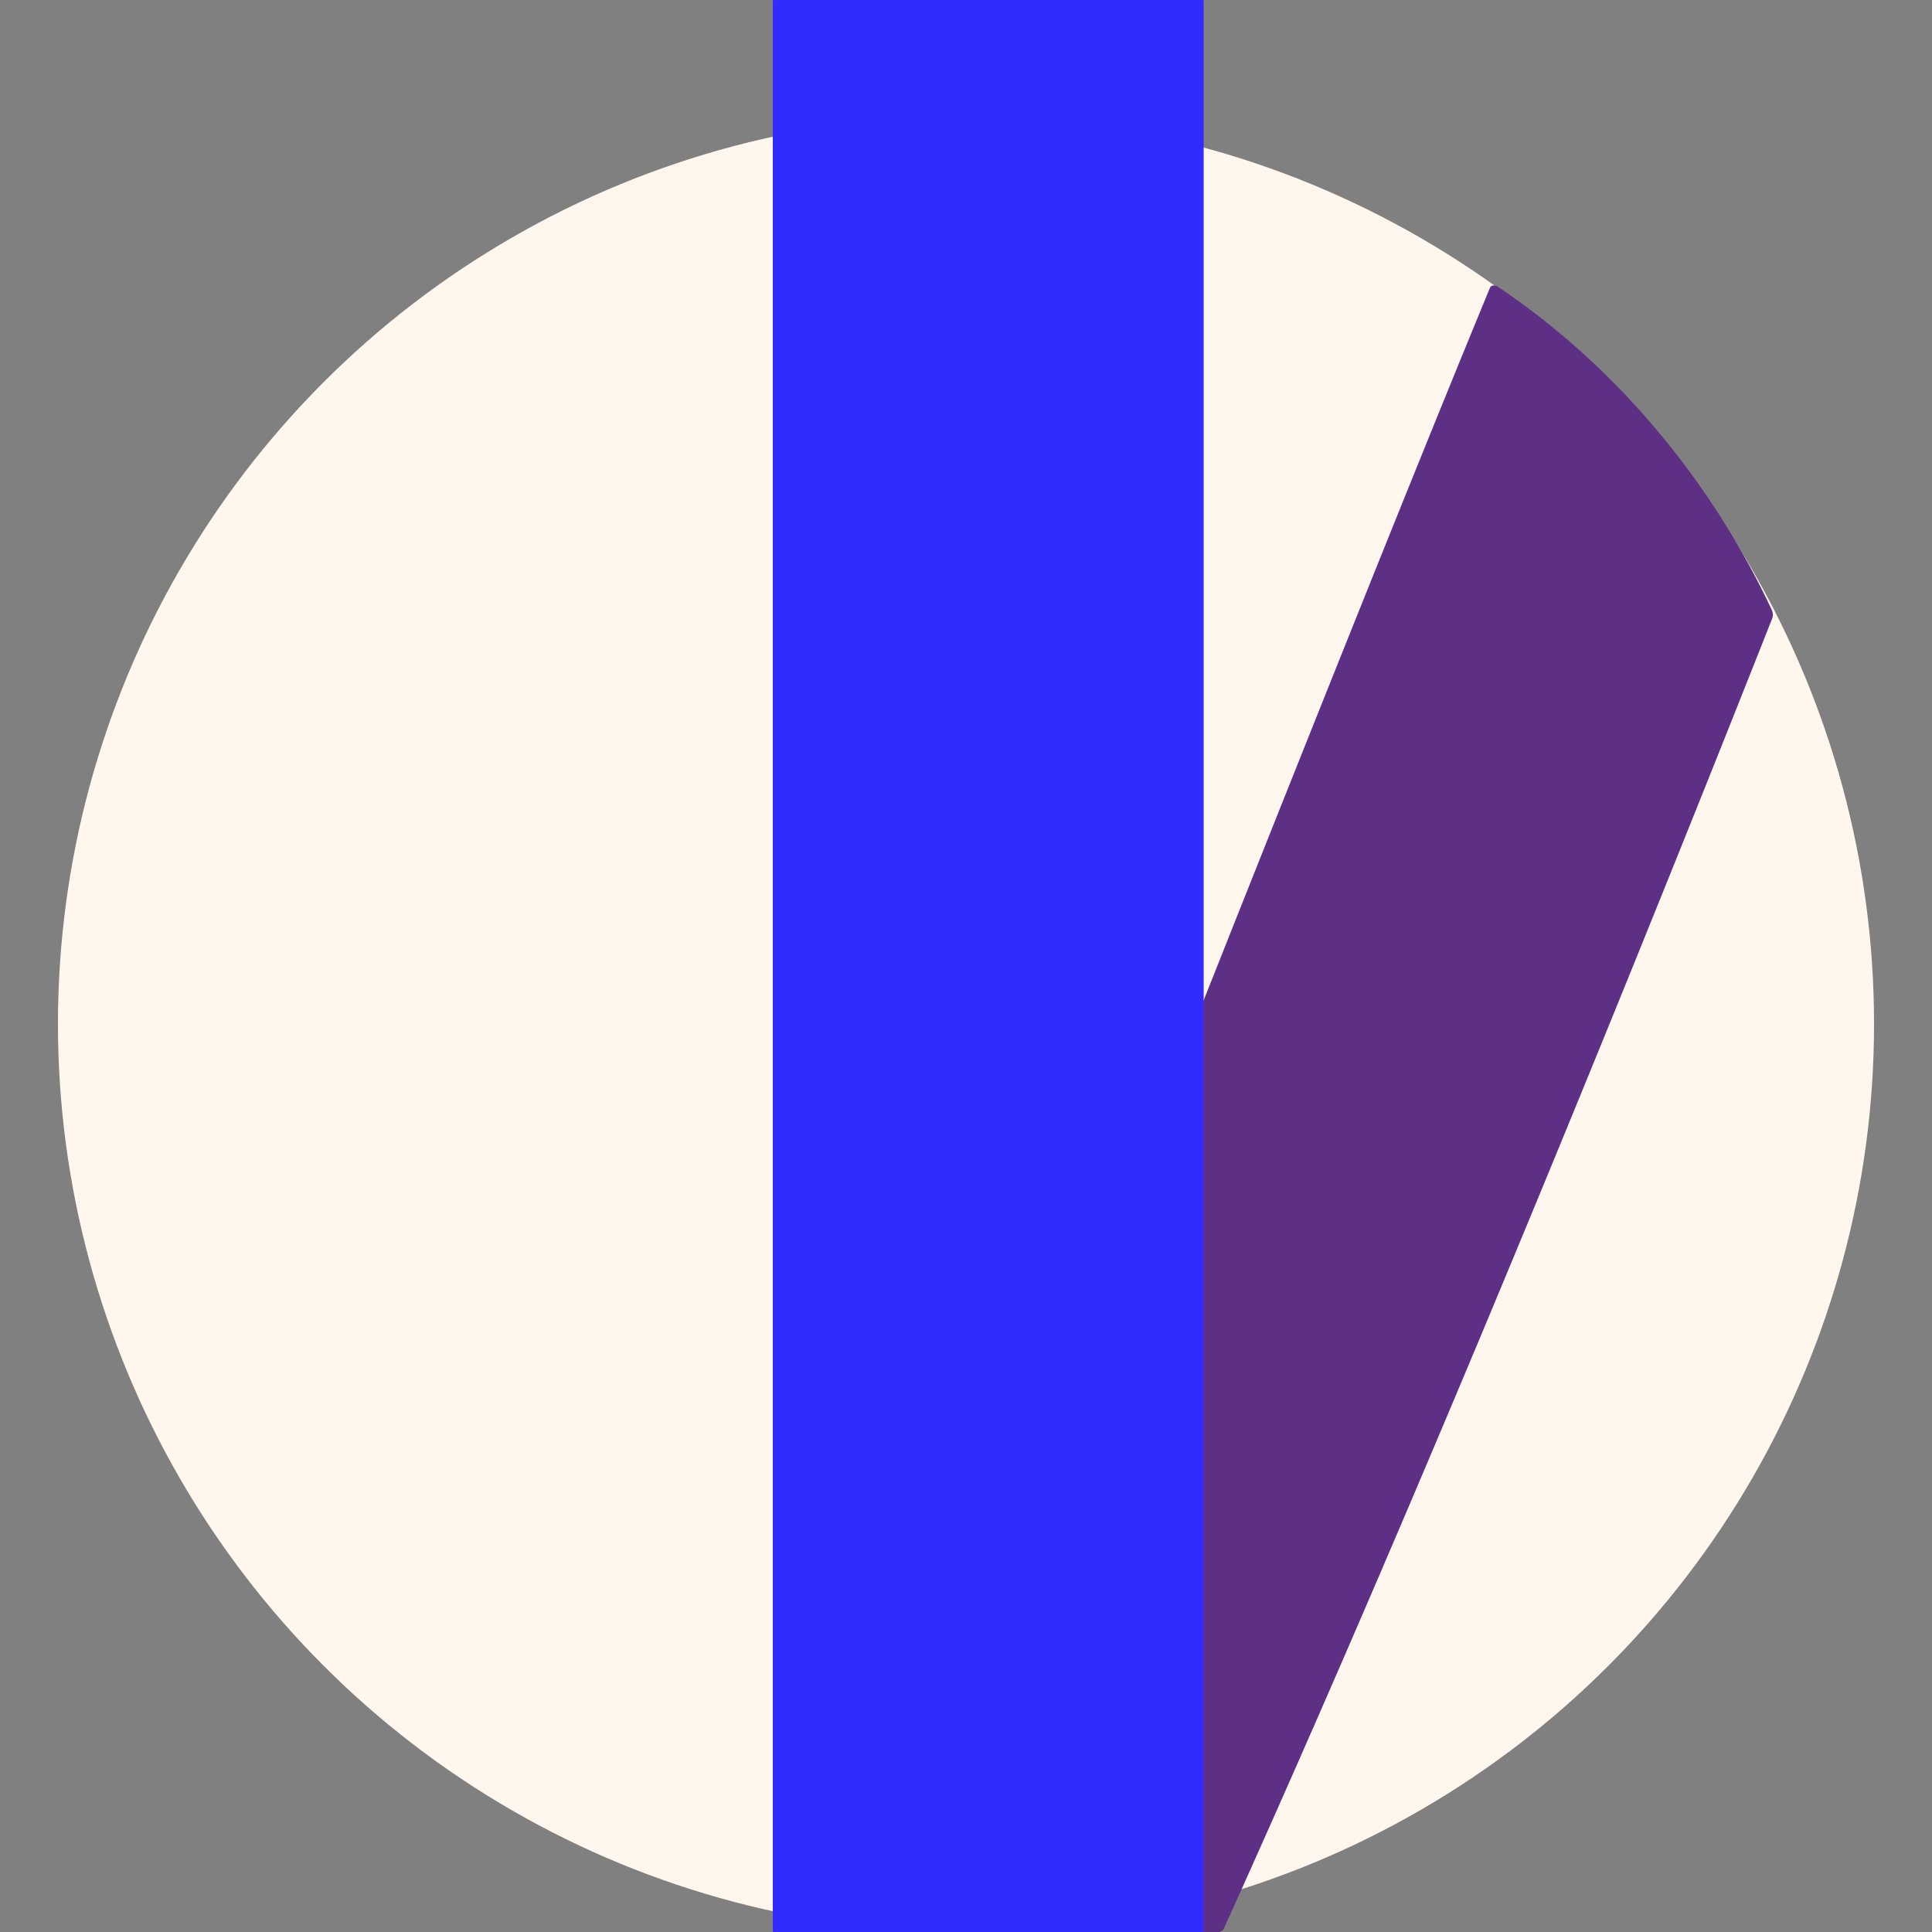 <svg xmlns="http://www.w3.org/2000/svg" width="1000" height="1000" viewBox="0 0 1000 1000">
  <rect x="0" y="0" width="1000" height="1000" fill="#808080" stroke="none"/>
  <defs>
    <style>
      .cls-1 {
        fill: #fff6ed;
      }

      .cls-2 {
        fill: #5e3085;
      }

      .cls-2, .cls-3 {
        fill-rule: evenodd;
      }

      .cls-3 {
        fill: #322bff;
      }
    </style>
  </defs>
  <circle id="Эллипс_1" data-name="Эллипс 1" class="cls-1" cx="500" cy="530" r="470"/>
  <path id="Прямоугольник_1_копия" data-name="Прямоугольник 1 копия" class="cls-2" d="M775.409,148.486c75.169,50.616,118.947,118.575,141.8,167.5a6.018,6.018,0,0,1,.072,4.152c-23.963,60.668-50.909,127.918-77.016,192.179-26.24,64.6-51.641,126.208-75.6,183.422-47.825,114.126-90.523,212.5-131.257,302.633a3.452,3.452,0,0,1-2.988,1.627H438.4c-1.7,0-2.737-.944-2.3-2.111C479.879,880.989,529.839,753.2,586.07,611c28.278-71.5,58.623-147.925,90.484-227.759,31.678-79.317,64.871-162.048,94.63-234.245C771.763,147.592,773.666,147.359,775.409,148.486Z"/>
  <path id="Прямоугольник_1" data-name="Прямоугольник 1" class="cls-3" d="M403-2H620.016a3,3,0,0,1,3,3V999a3,3,0,0,1-3,3H403a3,3,0,0,1-3-3V1A3,3,0,0,1,403-2Z"/>
</svg>
